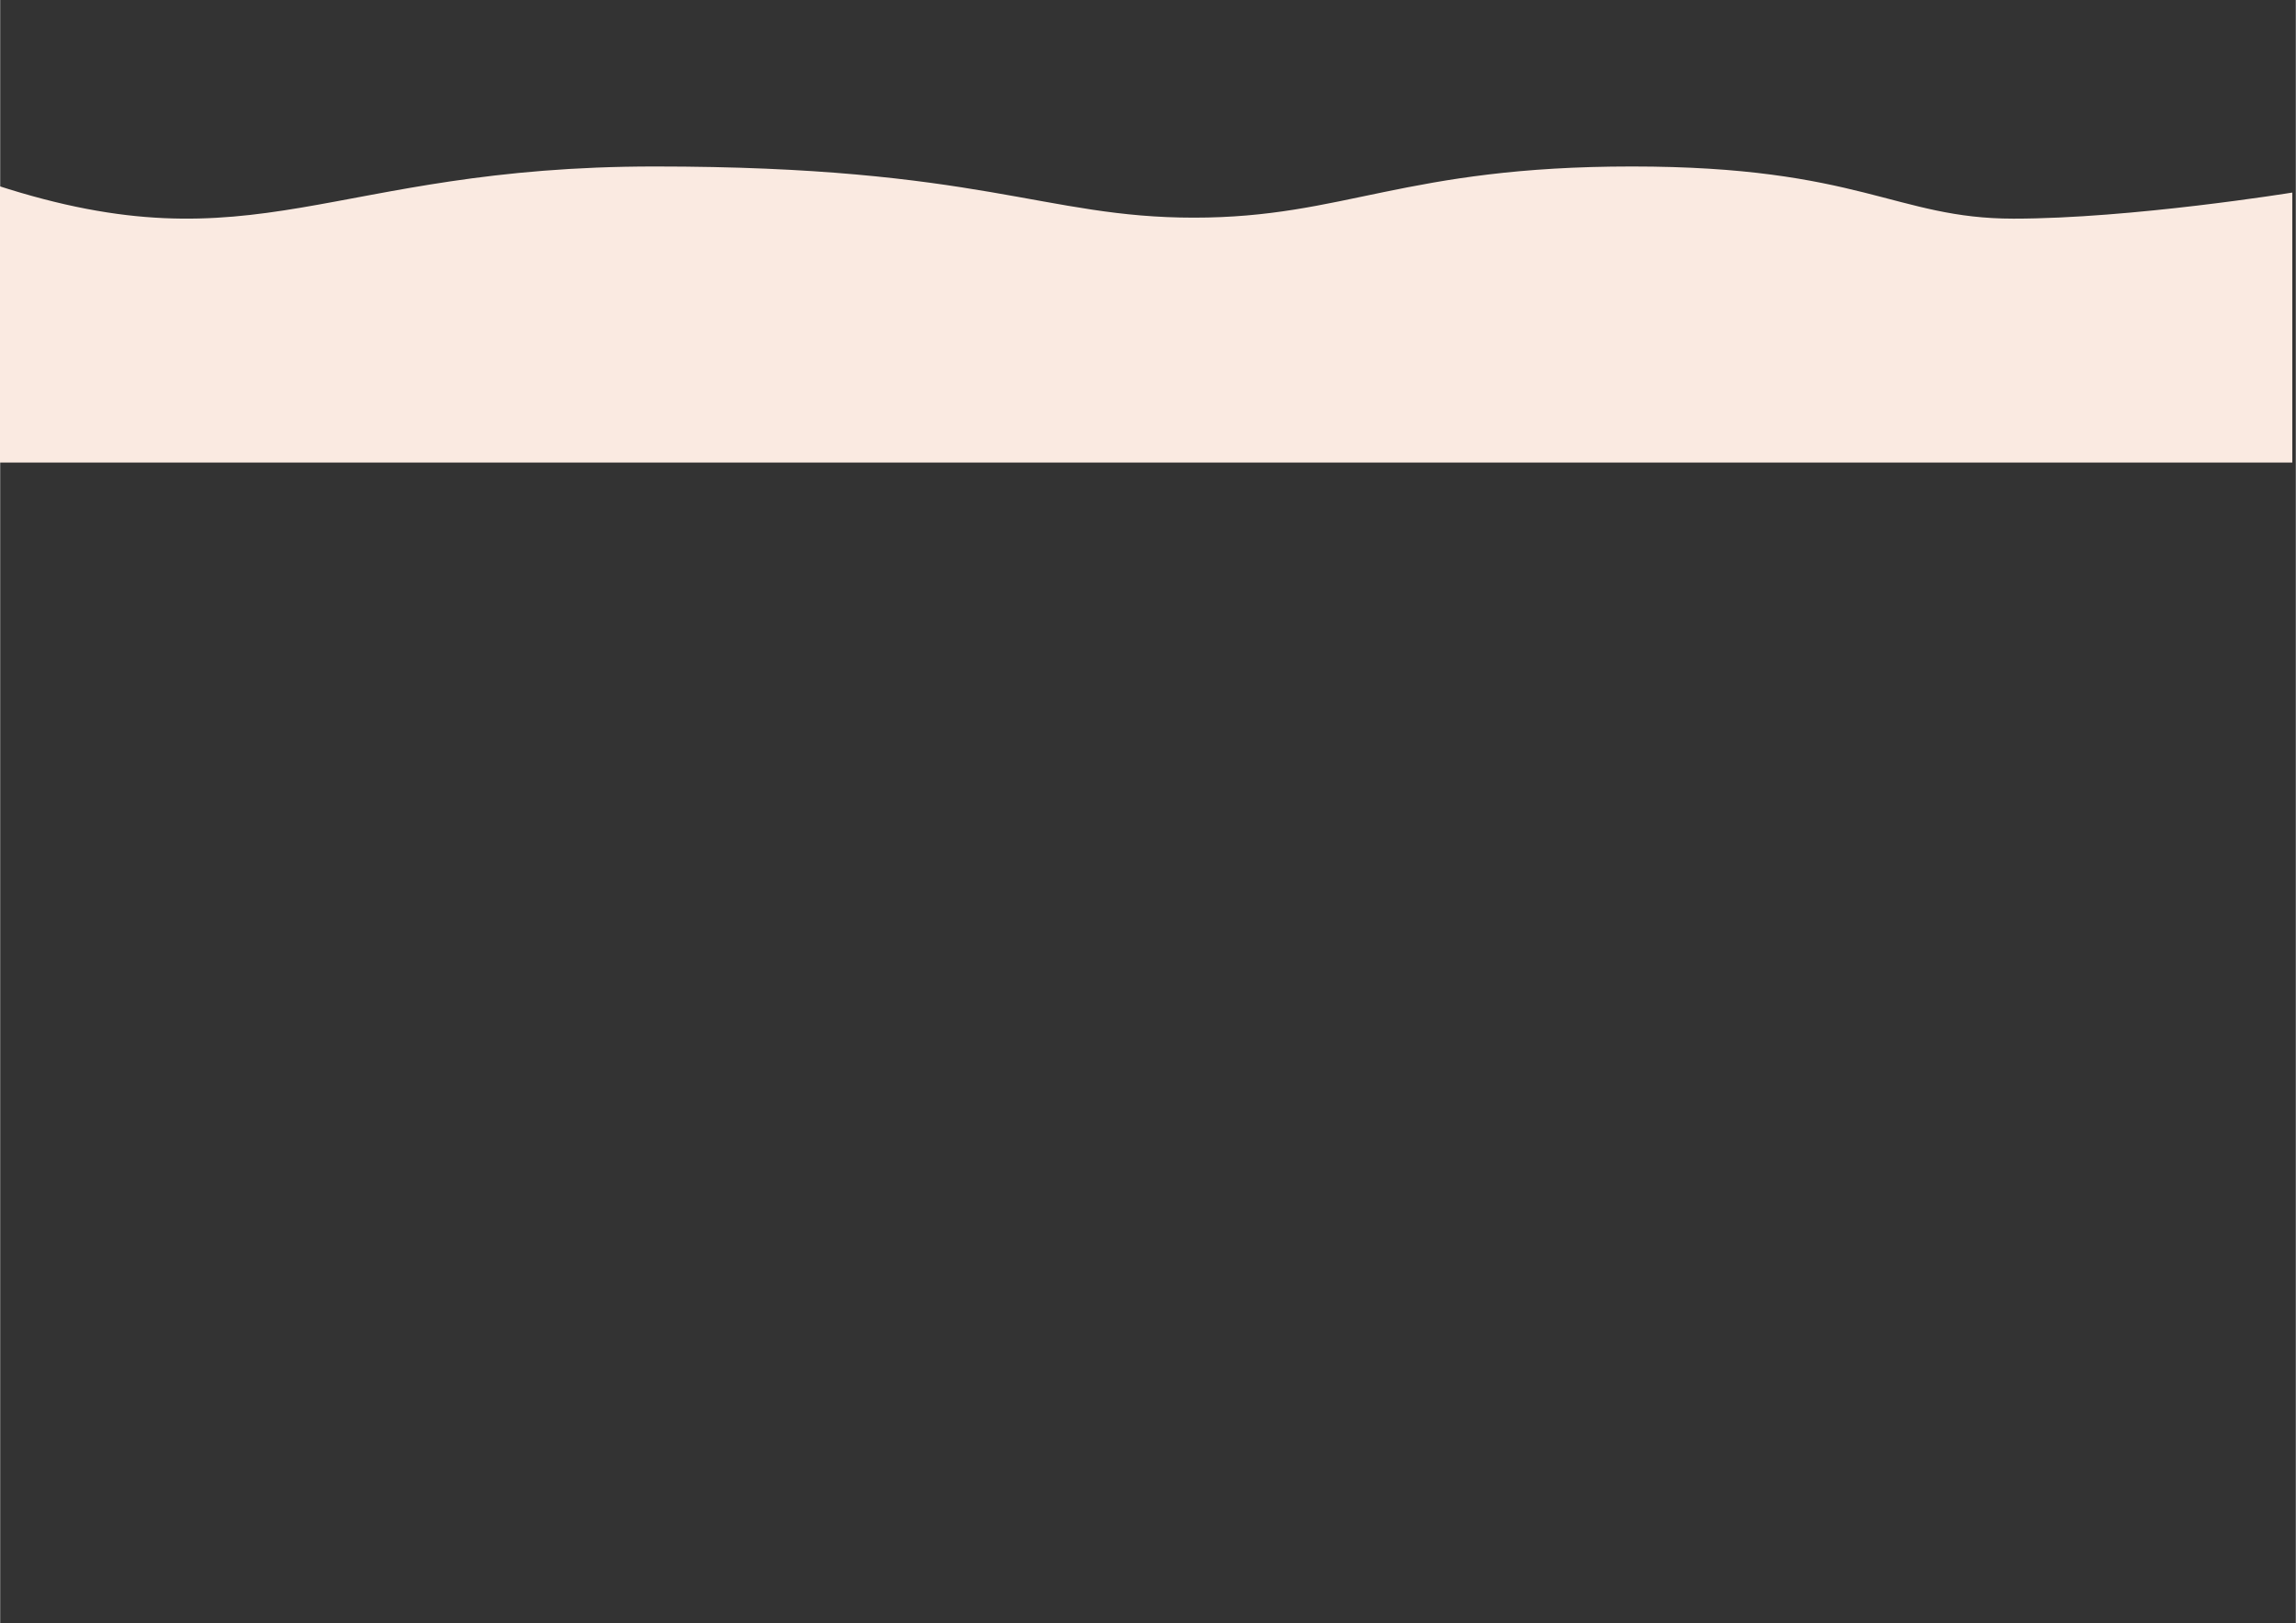 <?xml version="1.0" encoding="UTF-8"?> <!-- Creator: CorelDRAW 2021 (64-Bit) --> <svg xmlns="http://www.w3.org/2000/svg" xmlns:xlink="http://www.w3.org/1999/xlink" xmlns:xodm="http://www.corel.com/coreldraw/odm/2003" xml:space="preserve" width="3508px" height="2480px" style="shape-rendering:geometricPrecision; text-rendering:geometricPrecision; image-rendering:optimizeQuality; fill-rule:evenodd; clip-rule:evenodd" viewBox="0 0 3508000 2480400"><rect x="0" y="0" width="3508000" height="2480400" fill="#333333" stroke="none"/> <defs> <style type="text/css"> <![CDATA[ .fil0 {fill:#FAEAE1;fill-rule:nonzero} ]]> </style> </defs> <g id="Слой_x0020_1">  <g id="_2456062366240"> <path class="fil0" d="M-5370 283150c398700,129480 505730,-28780 1005670,-28780 499950,0 593830,78190 823990,78190 230160,0 320410,-78190 669300,-78190 348880,0 403100,79710 582930,79710 179840,0 426100,-39850 426100,-39850l0 412570 -3507990 0 0 -423650z"></path> </g> </g> </svg> 